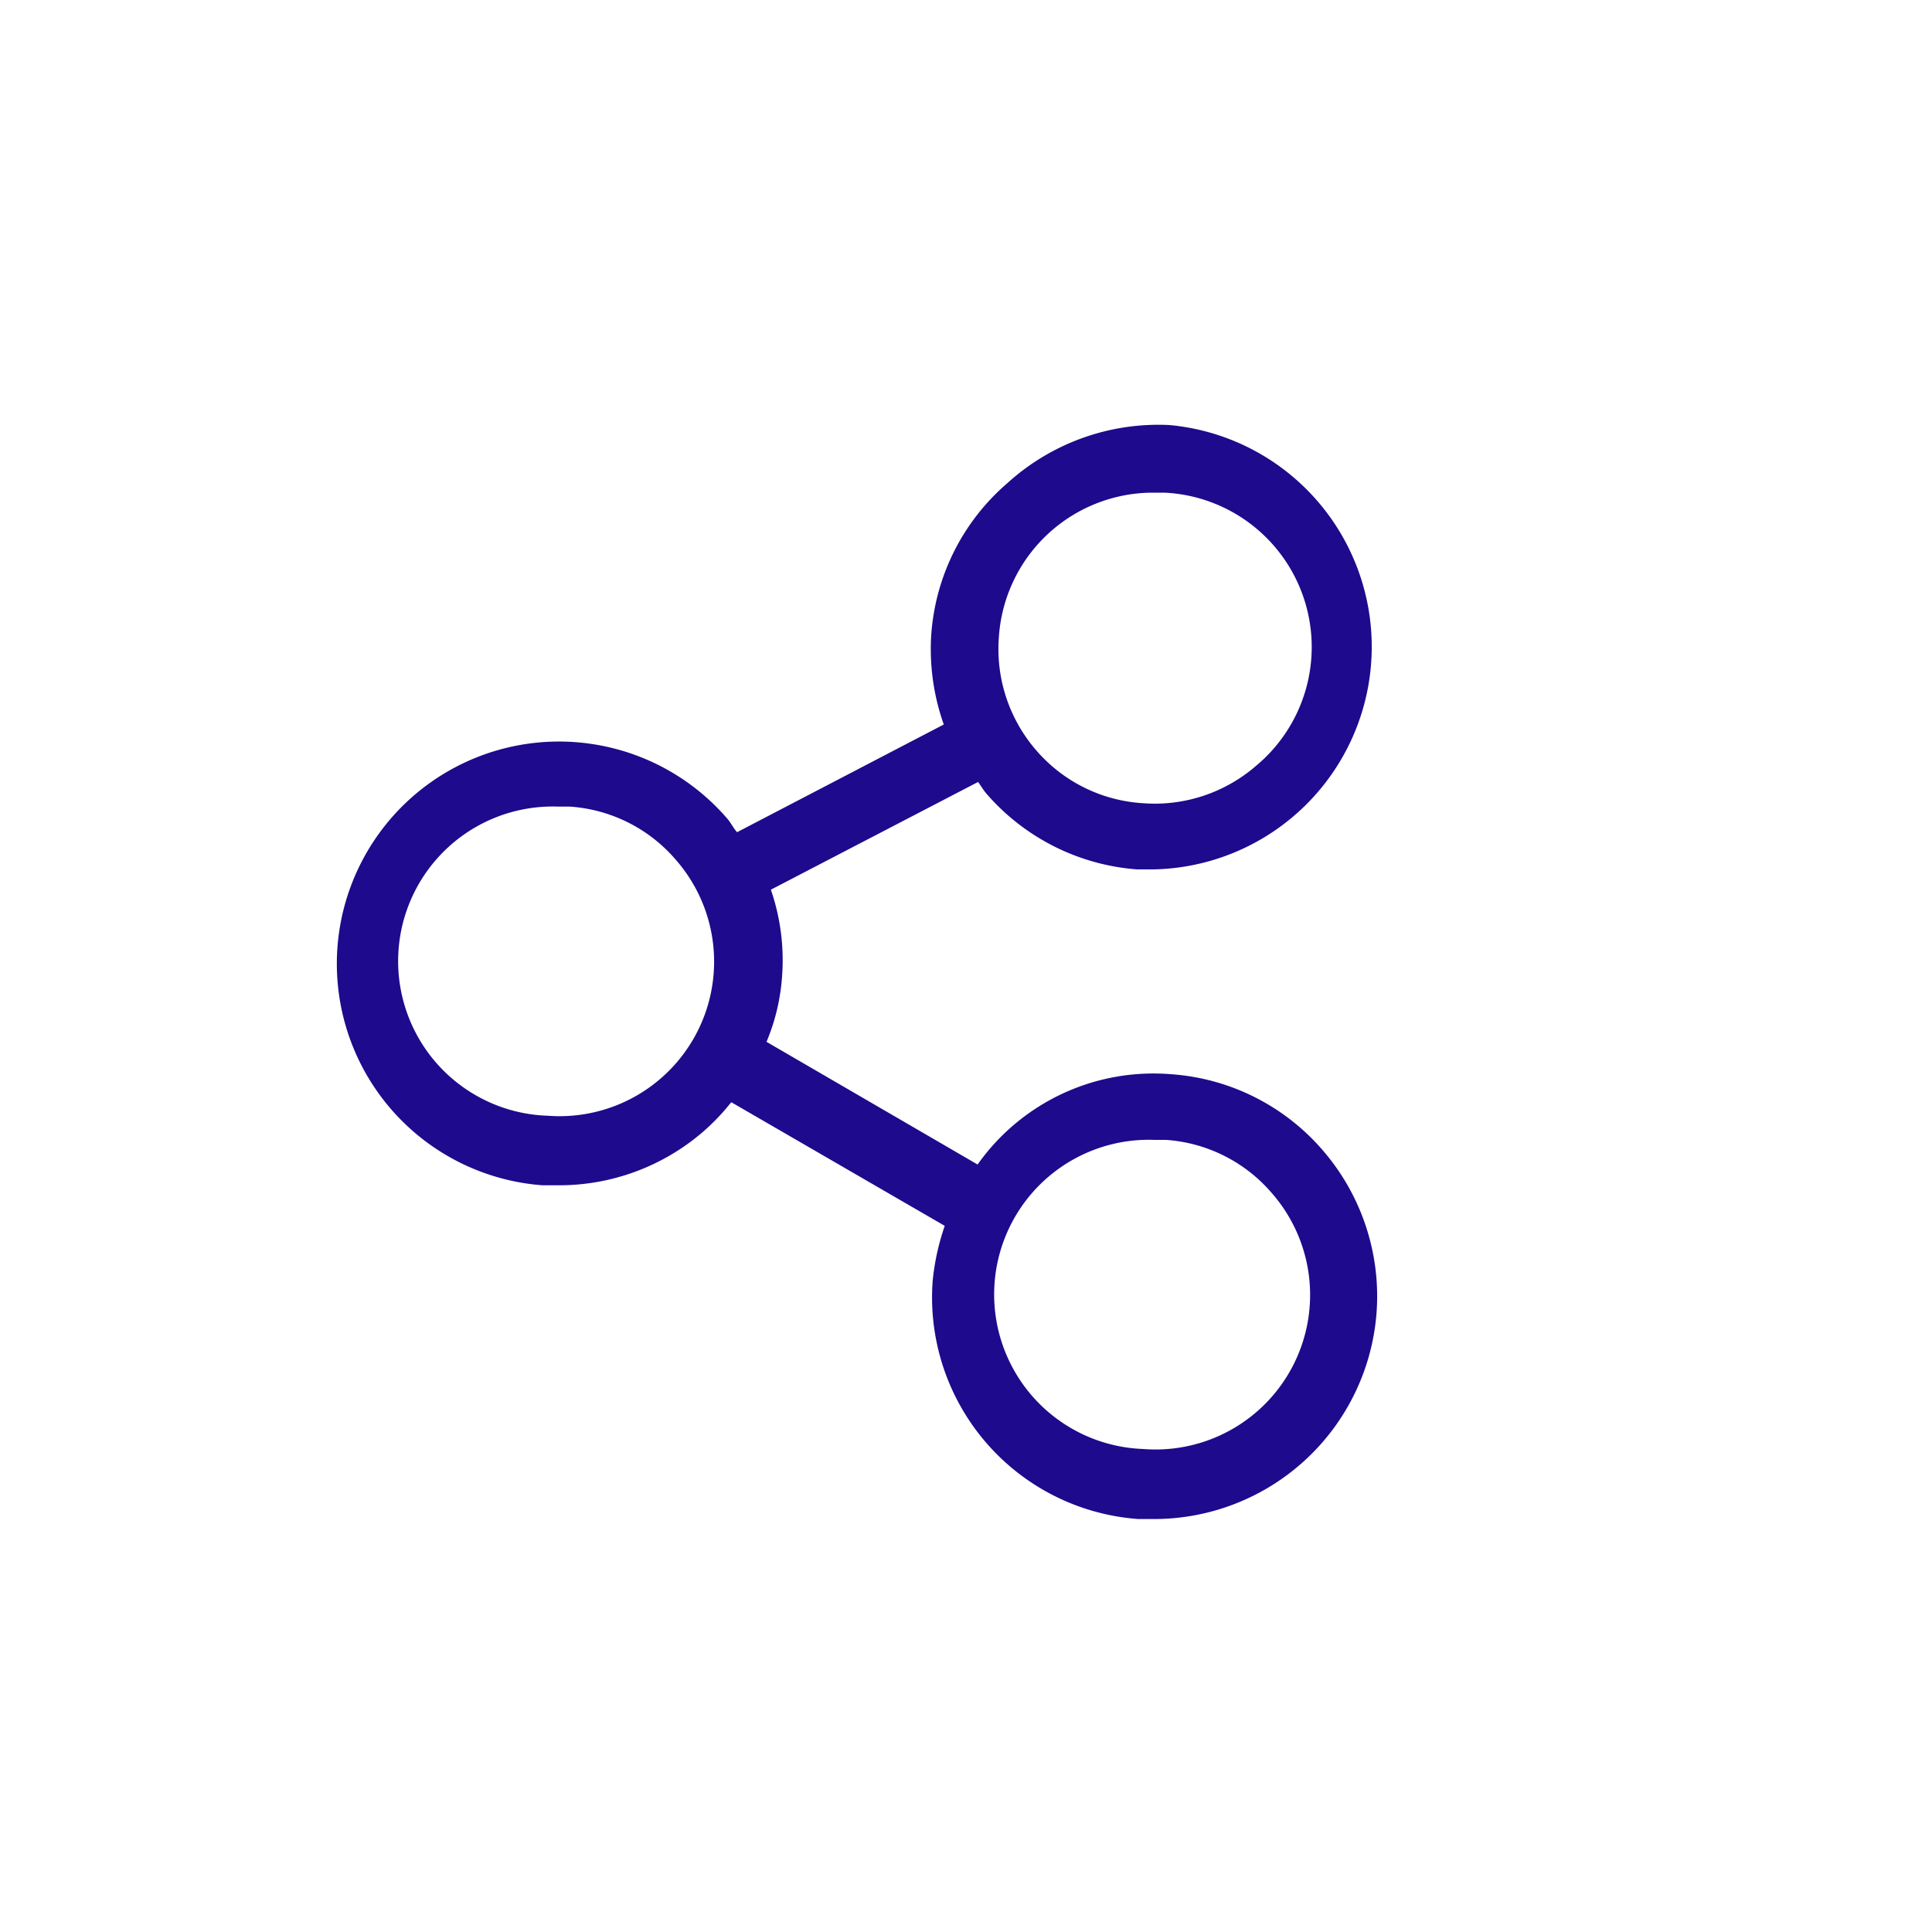 <svg xmlns="http://www.w3.org/2000/svg" viewBox="0 0 40 40"><defs><style>.cls-1{fill:#1e0a8c;}</style></defs><title>190411-LAN-Icons-Screen-blau-alle-RZ</title><g id="Ebene_2" data-name="Ebene 2"><path class="cls-1" d="M27.39,23.82a4.56,4.56,0,0,0-3.15-1.58,4.46,4.46,0,0,0-4,1.87l-4.37-2.54a4.25,4.25,0,0,0,.32-1.33,4.48,4.48,0,0,0-.23-1.82l4.29-2.23c.06.08.11.17.18.25A4.58,4.58,0,0,0,23.54,18l.34,0a4.61,4.61,0,0,0,.33-9.2A4.65,4.65,0,0,0,20.86,10a4.56,4.56,0,0,0-1.58,3.15A4.67,4.67,0,0,0,19.54,15l-4.28,2.23c-.08-.09-.13-.2-.21-.29a4.6,4.6,0,1,0-3.82,7.6h.34a4.56,4.56,0,0,0,3-1.12,4.61,4.61,0,0,0,.57-.6l4.42,2.56a4.94,4.94,0,0,0-.25,1.14,4.6,4.6,0,0,0,4.26,4.93h.34a4.62,4.62,0,0,0,4.59-4.27A4.62,4.62,0,0,0,27.39,23.82Zm-5.94-8.29a3.2,3.2,0,0,1-.77-2.33,3.2,3.2,0,0,1,3.19-3h.24A3.2,3.2,0,0,1,26,15.86a3.2,3.2,0,0,1-2.33.77A3.17,3.17,0,0,1,21.45,15.53ZM11.33,23.1a3.2,3.2,0,0,1,.23-6.4h.24A3.17,3.17,0,0,1,14,17.81a3.2,3.2,0,0,1-2.66,5.29ZM23.67,30a3.2,3.2,0,0,1,.23-6.4h.24a3.17,3.17,0,0,1,2.19,1.1A3.2,3.2,0,0,1,23.67,30Z"/></g></svg>